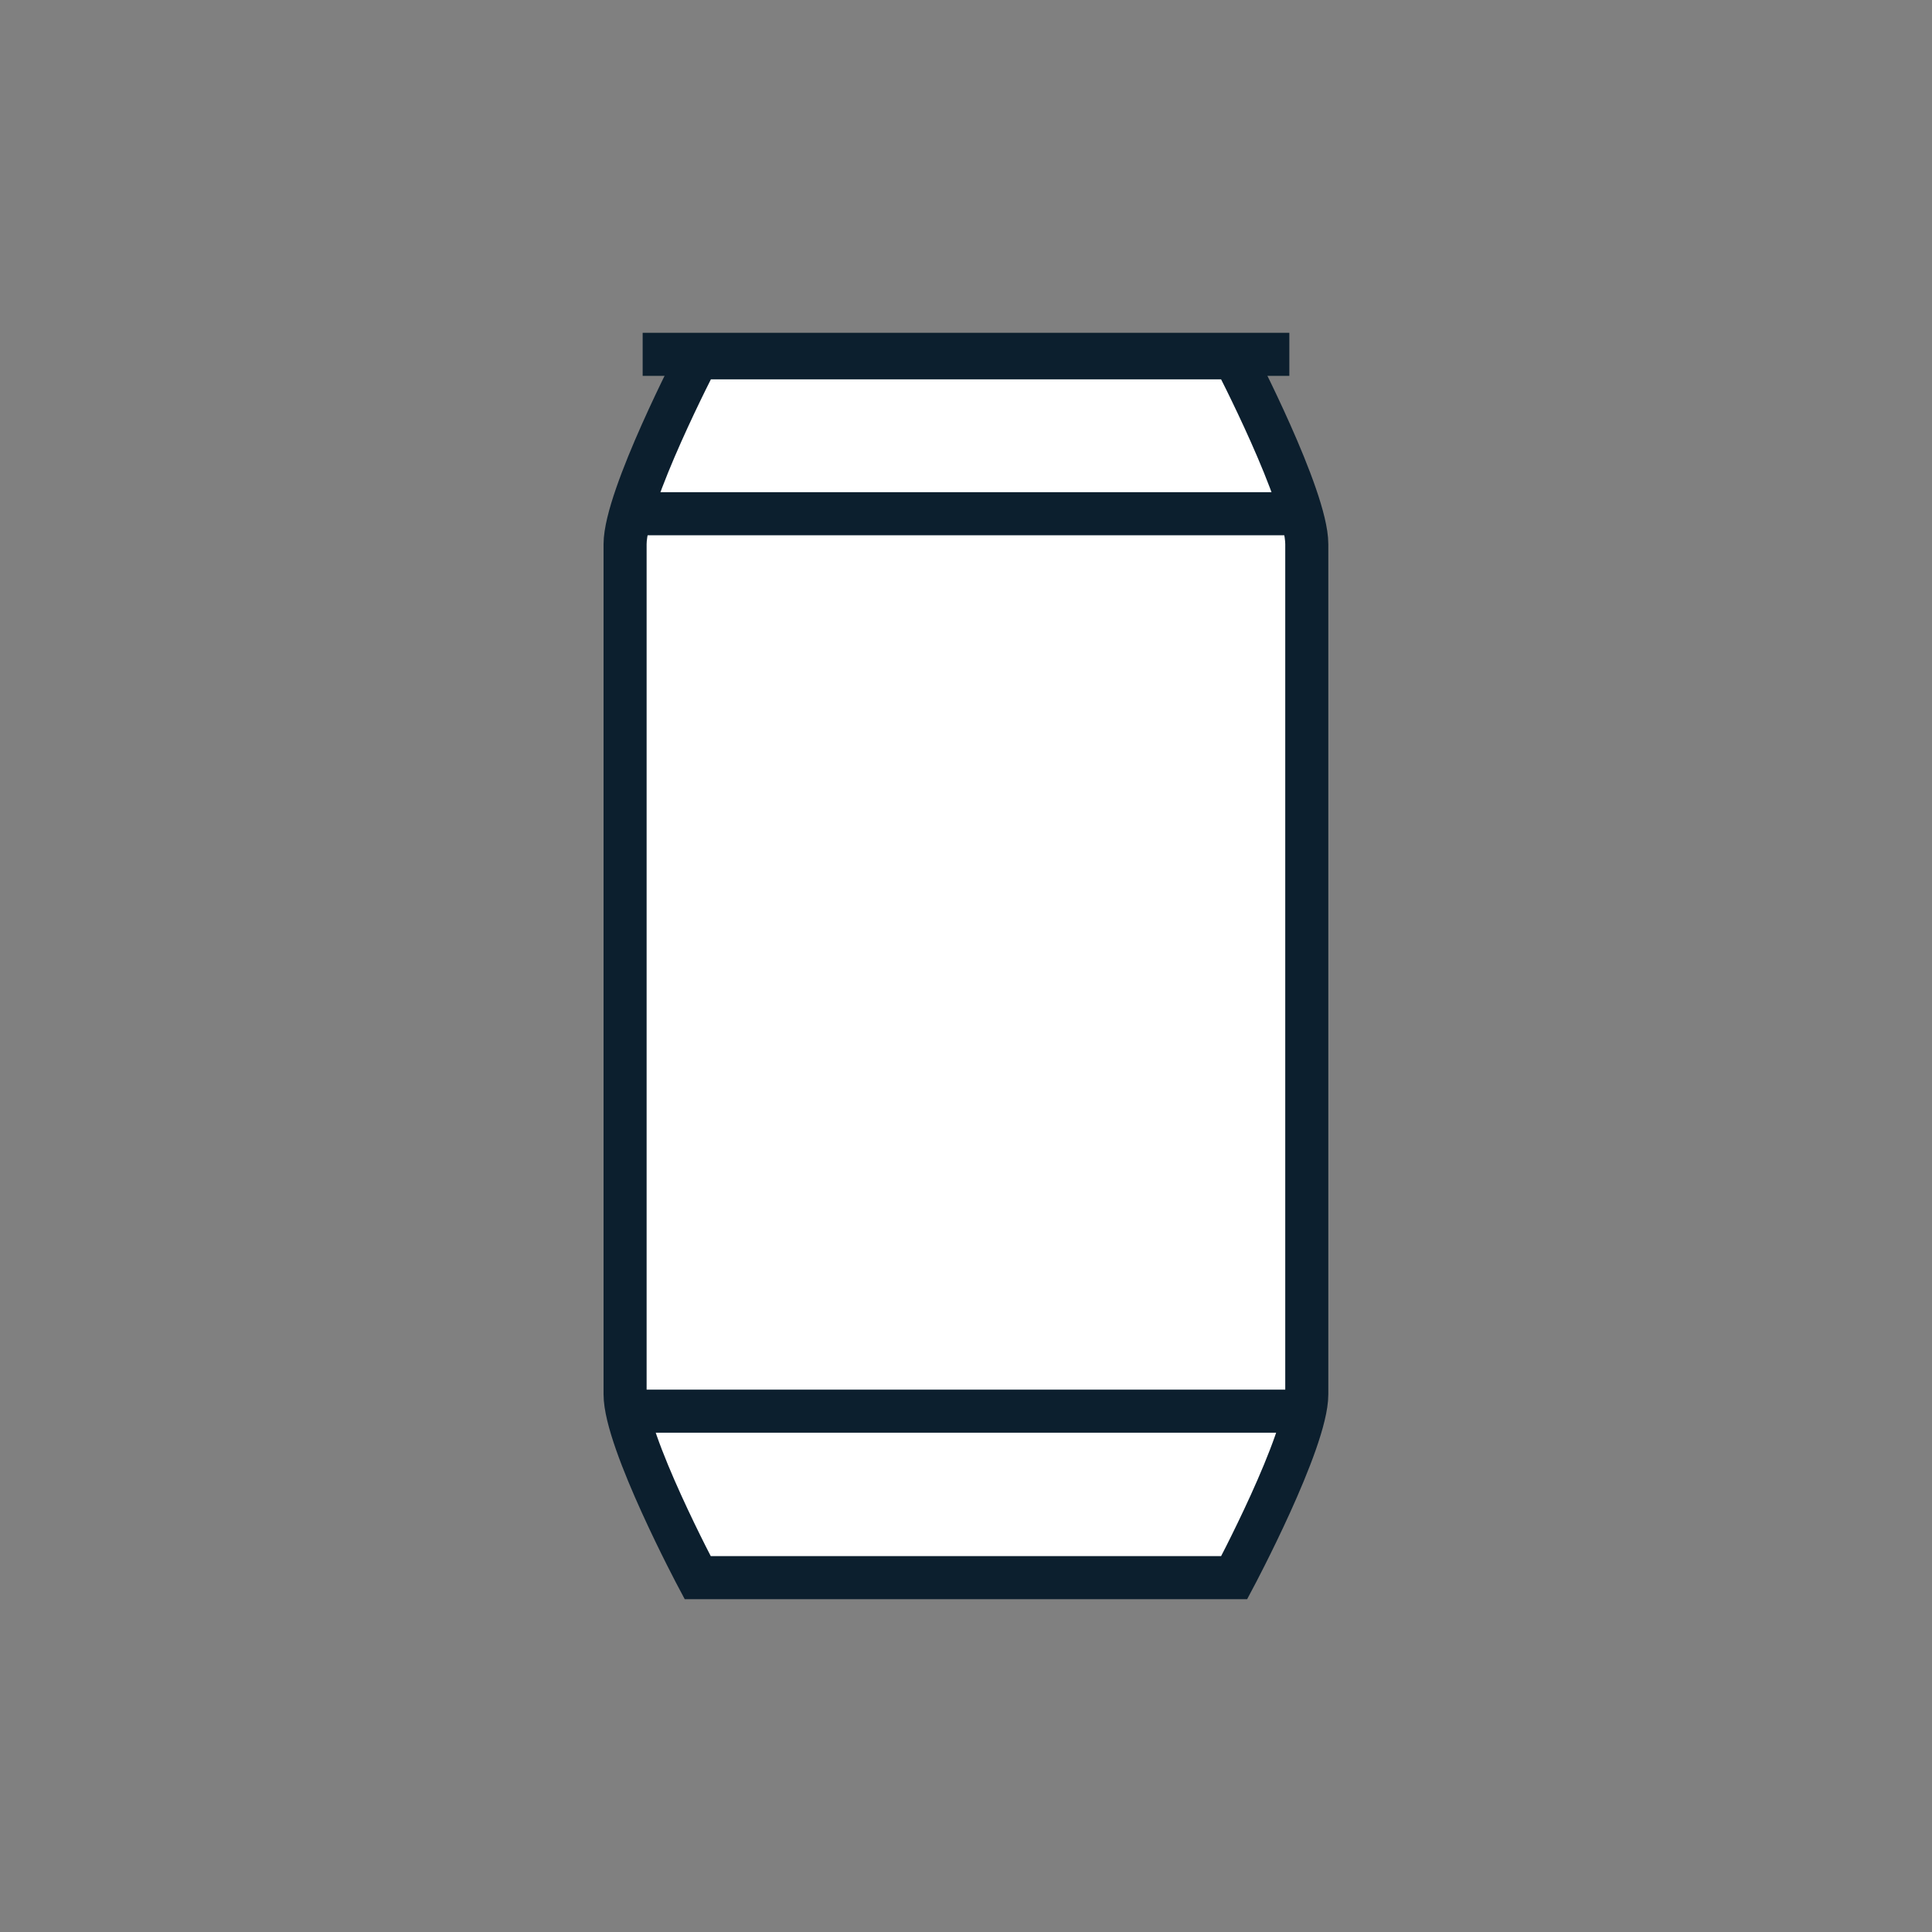 <svg id="Layer_1" data-name="Layer 1" xmlns="http://www.w3.org/2000/svg" viewBox="0 0 144 144"><rect x="0" y="0" width="144" height="144" fill="#808080" stroke="none"/><path d="M97.4,40.56v63.36c0,3.51-5.41,13.67-5.41,13.67H52s-5.41-10.16-5.41-13.67V40.56C46.6,37.05,52,26.67,52,26.67H92S97.4,37.05,97.4,40.56Z" fill="#fff" stroke="#0c1f2e" stroke-miterlimit="10" stroke-width="3.21"/><line x1="46.6" y1="38.29" x2="97.4" y2="38.29" fill="#fff" stroke="#0c1f2e" stroke-miterlimit="10" stroke-width="3.21"/><line x1="46.6" y1="105.18" x2="97.4" y2="105.18" fill="#fff" stroke="#0c1f2e" stroke-miterlimit="10" stroke-width="3.21"/><line x1="47.9" y1="26.41" x2="96.1" y2="26.41" fill="#fff" stroke="#0c1f2e" stroke-miterlimit="10" stroke-width="3.21"/></svg>